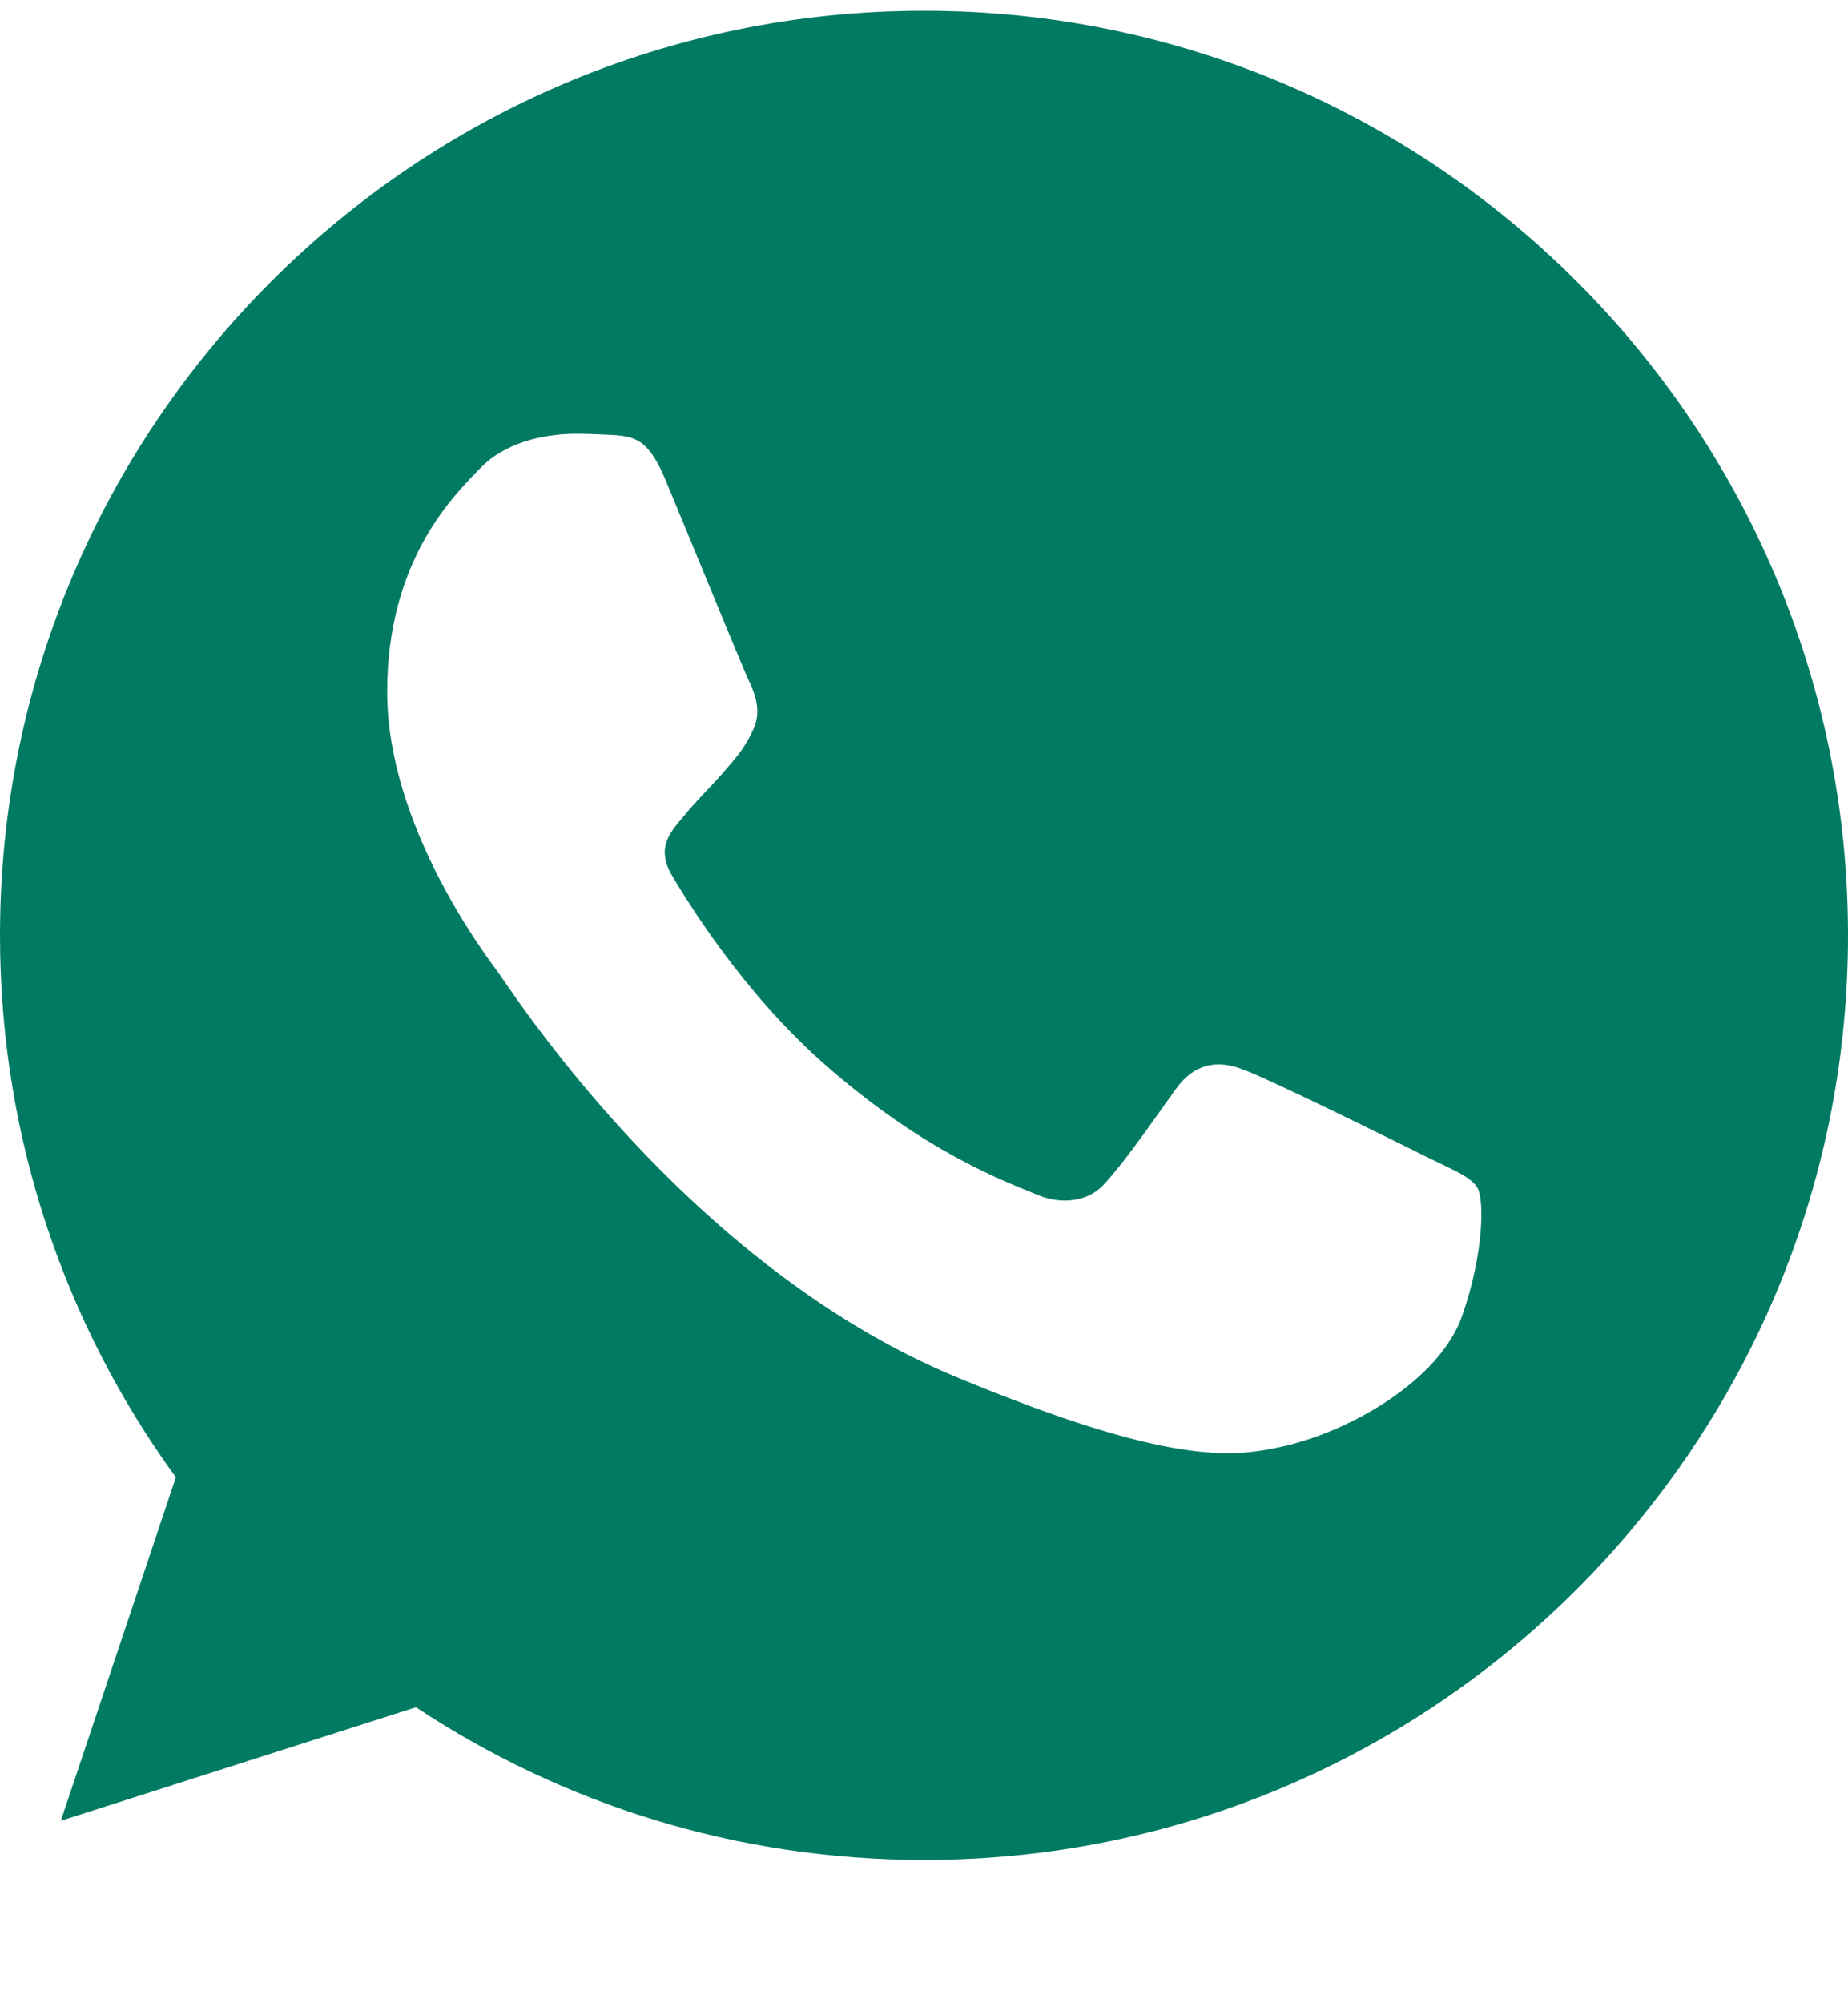 <?xml version="1.0" encoding="UTF-8"?> <svg xmlns="http://www.w3.org/2000/svg" width="12" height="13" viewBox="0 0 12 13" fill="none"><path d="M6.002 0.07H5.998C2.69 0.07 0 2.761 0 6.07C0 7.383 0.423 8.599 1.142 9.587L0.395 11.816L2.701 11.079C3.65 11.707 4.781 12.07 6.002 12.07C9.31 12.07 12 9.379 12 6.07C12 2.762 9.31 0.07 6.002 0.07ZM9.493 8.543C9.348 8.952 8.774 9.291 8.315 9.39C8.002 9.457 7.592 9.51 6.214 8.938C4.45 8.208 3.315 6.416 3.227 6.3C3.142 6.184 2.514 5.351 2.514 4.49C2.514 3.629 2.951 3.21 3.127 3.03C3.272 2.882 3.511 2.815 3.741 2.815C3.815 2.815 3.882 2.818 3.942 2.821C4.118 2.829 4.207 2.839 4.323 3.118C4.468 3.466 4.82 4.327 4.862 4.416C4.905 4.504 4.948 4.624 4.888 4.741C4.832 4.861 4.782 4.914 4.694 5.016C4.605 5.118 4.521 5.196 4.433 5.305C4.351 5.401 4.26 5.503 4.362 5.679C4.464 5.851 4.816 6.427 5.335 6.889C6.005 7.485 6.548 7.675 6.742 7.756C6.887 7.816 7.06 7.802 7.165 7.69C7.3 7.545 7.465 7.305 7.634 7.069C7.754 6.899 7.906 6.878 8.065 6.938C8.227 6.994 9.084 7.418 9.26 7.506C9.437 7.594 9.553 7.636 9.595 7.711C9.637 7.785 9.637 8.134 9.493 8.543Z" fill="#007A63"></path></svg> 